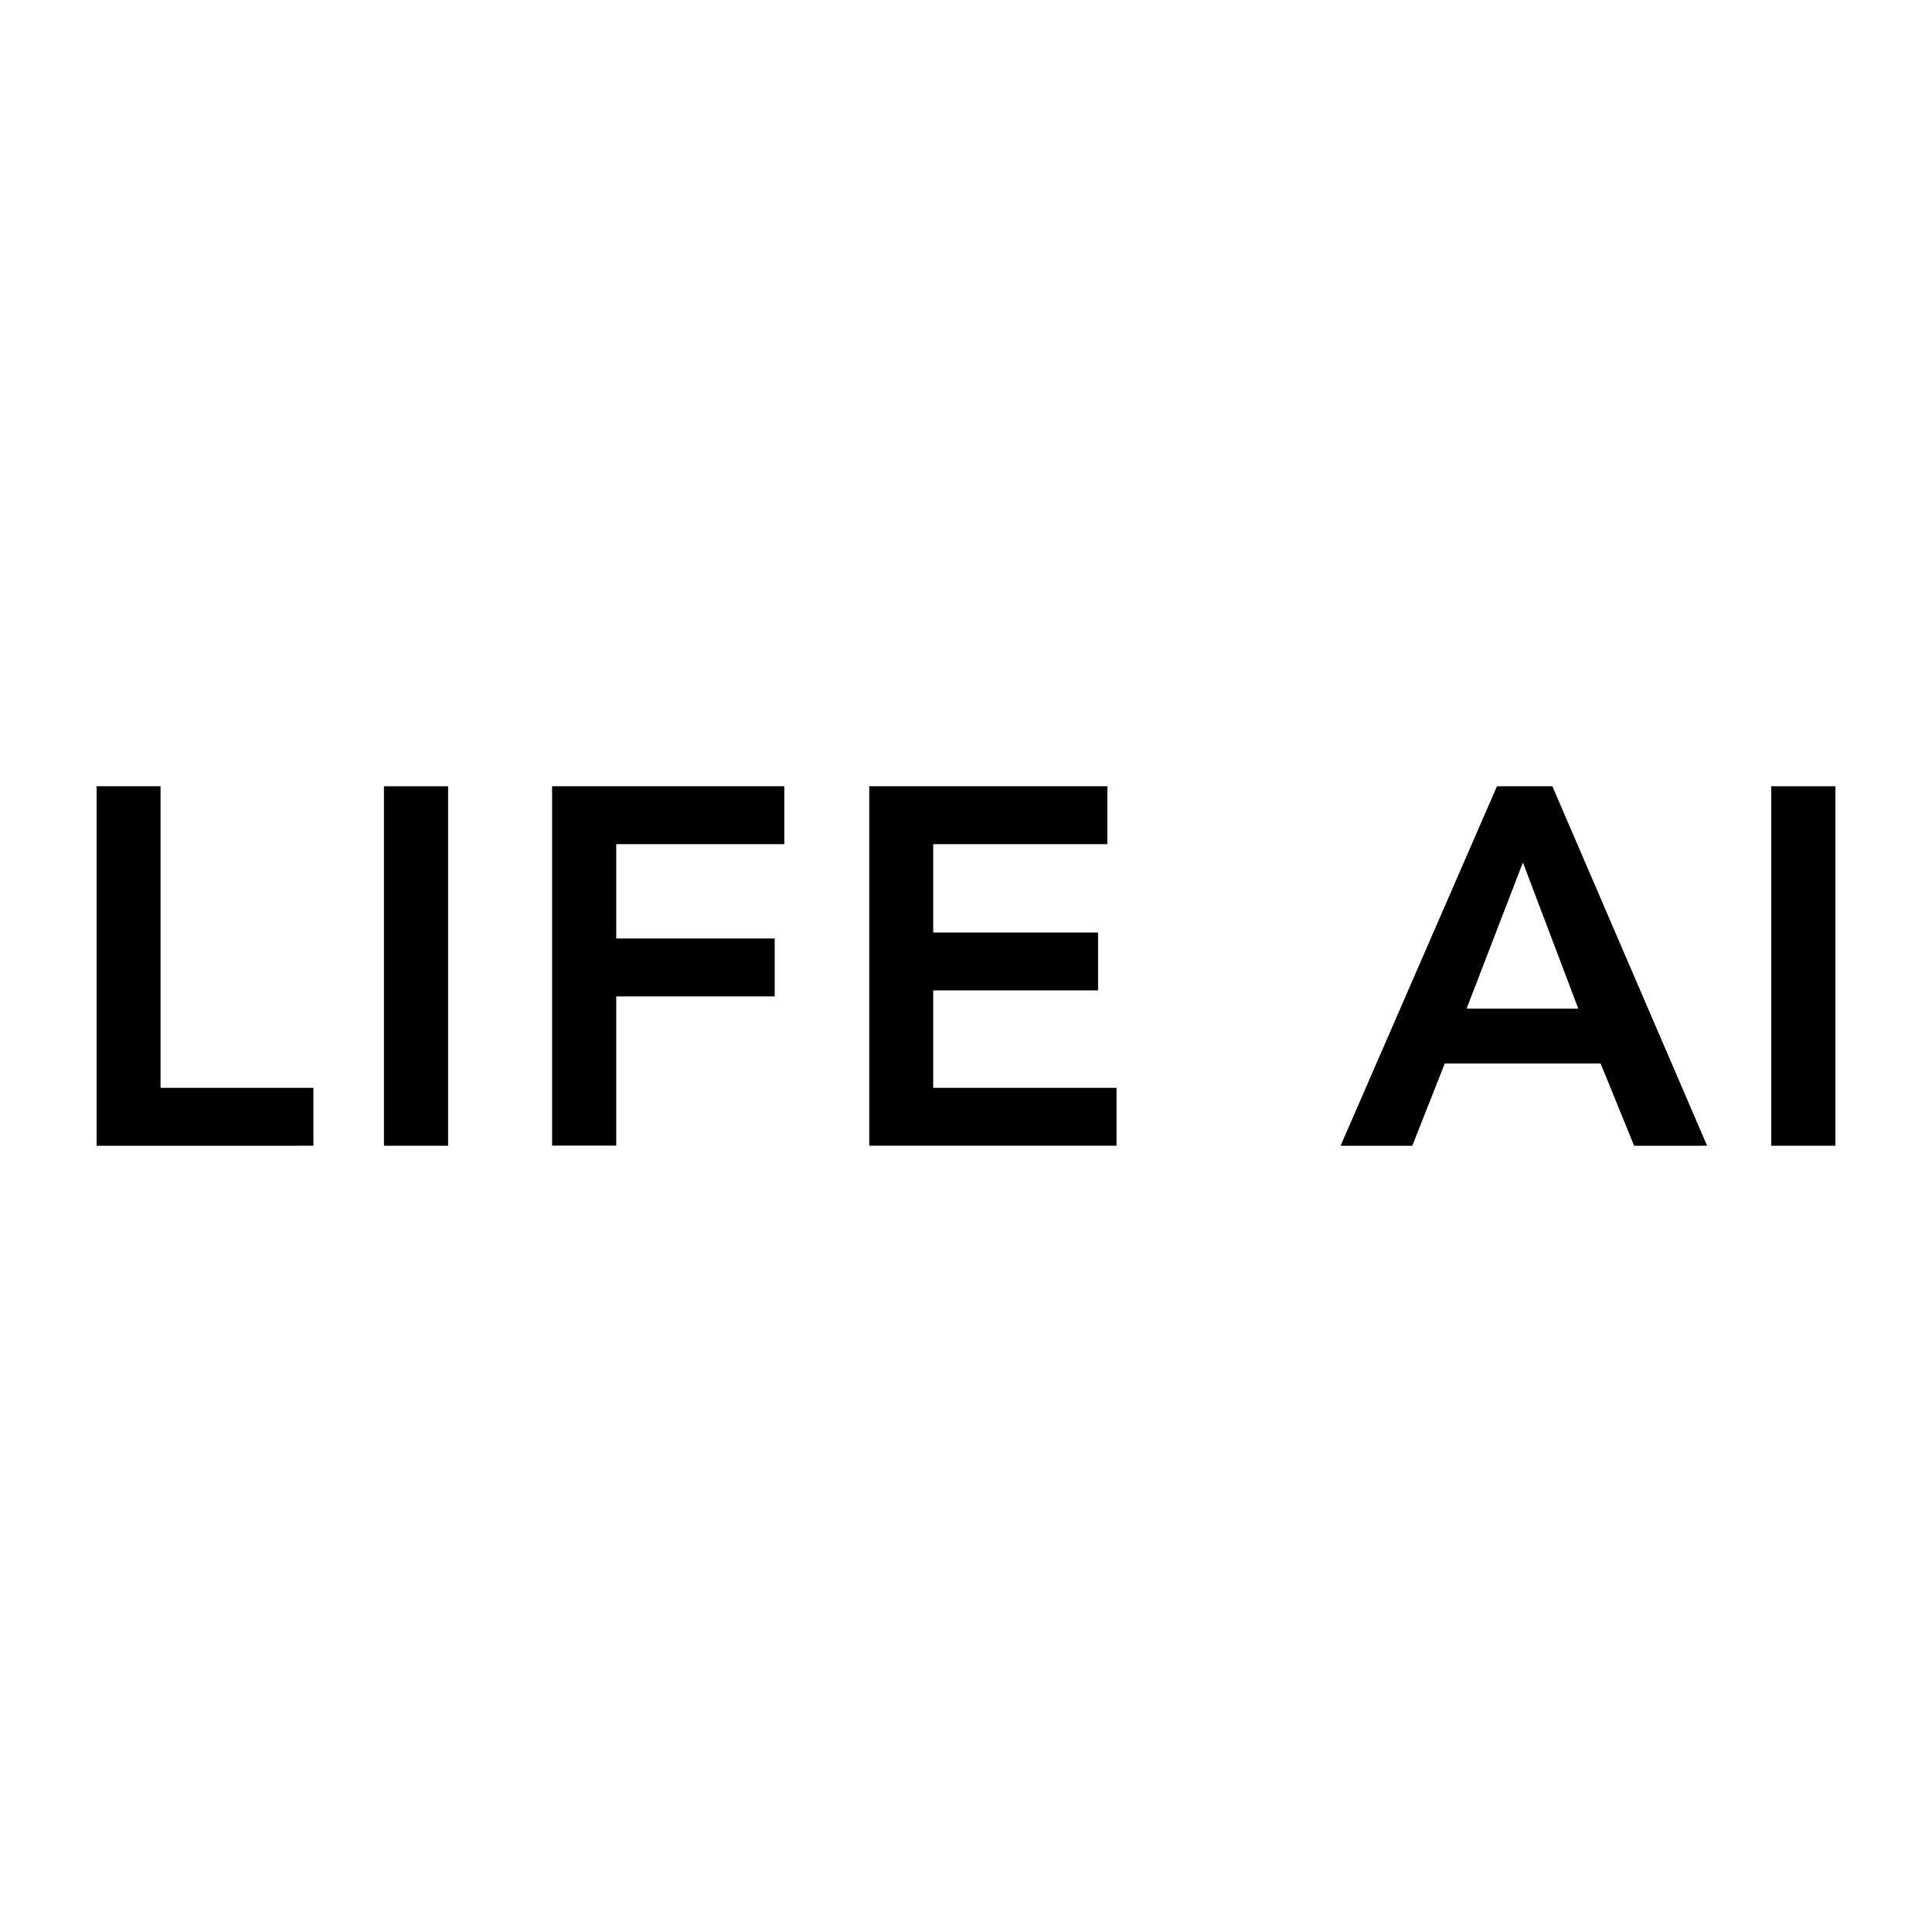 <svg id="Layer_1" data-name="Layer 1" xmlns="http://www.w3.org/2000/svg" viewBox="0 0 512 512"><title>life-ai-logo</title><path d="M42.55,208.37v79.92h40.5v15.34H25.6V208.37Z"/><path d="M118.75,208.37v95.26h-17V208.37Z"/><path d="M207.85,208.37v15.34H163.31v25h42v15.34h-42v39.55h-17V208.37Z"/><path d="M293.46,208.37v15.34H247.31v23.41H291v15.34H247.31v25.83h48.58v15.34H230.36V208.37Z"/><path d="M411.4,208.37l41,95.26H433.06l-8.88-21.79h-41.3l-8.61,21.79h-19l41.44-95.26ZM388.66,267.3h29.6l-14.67-38.75Z"/><path d="M486.4,208.37v95.26h-17V208.37Z"/></svg>